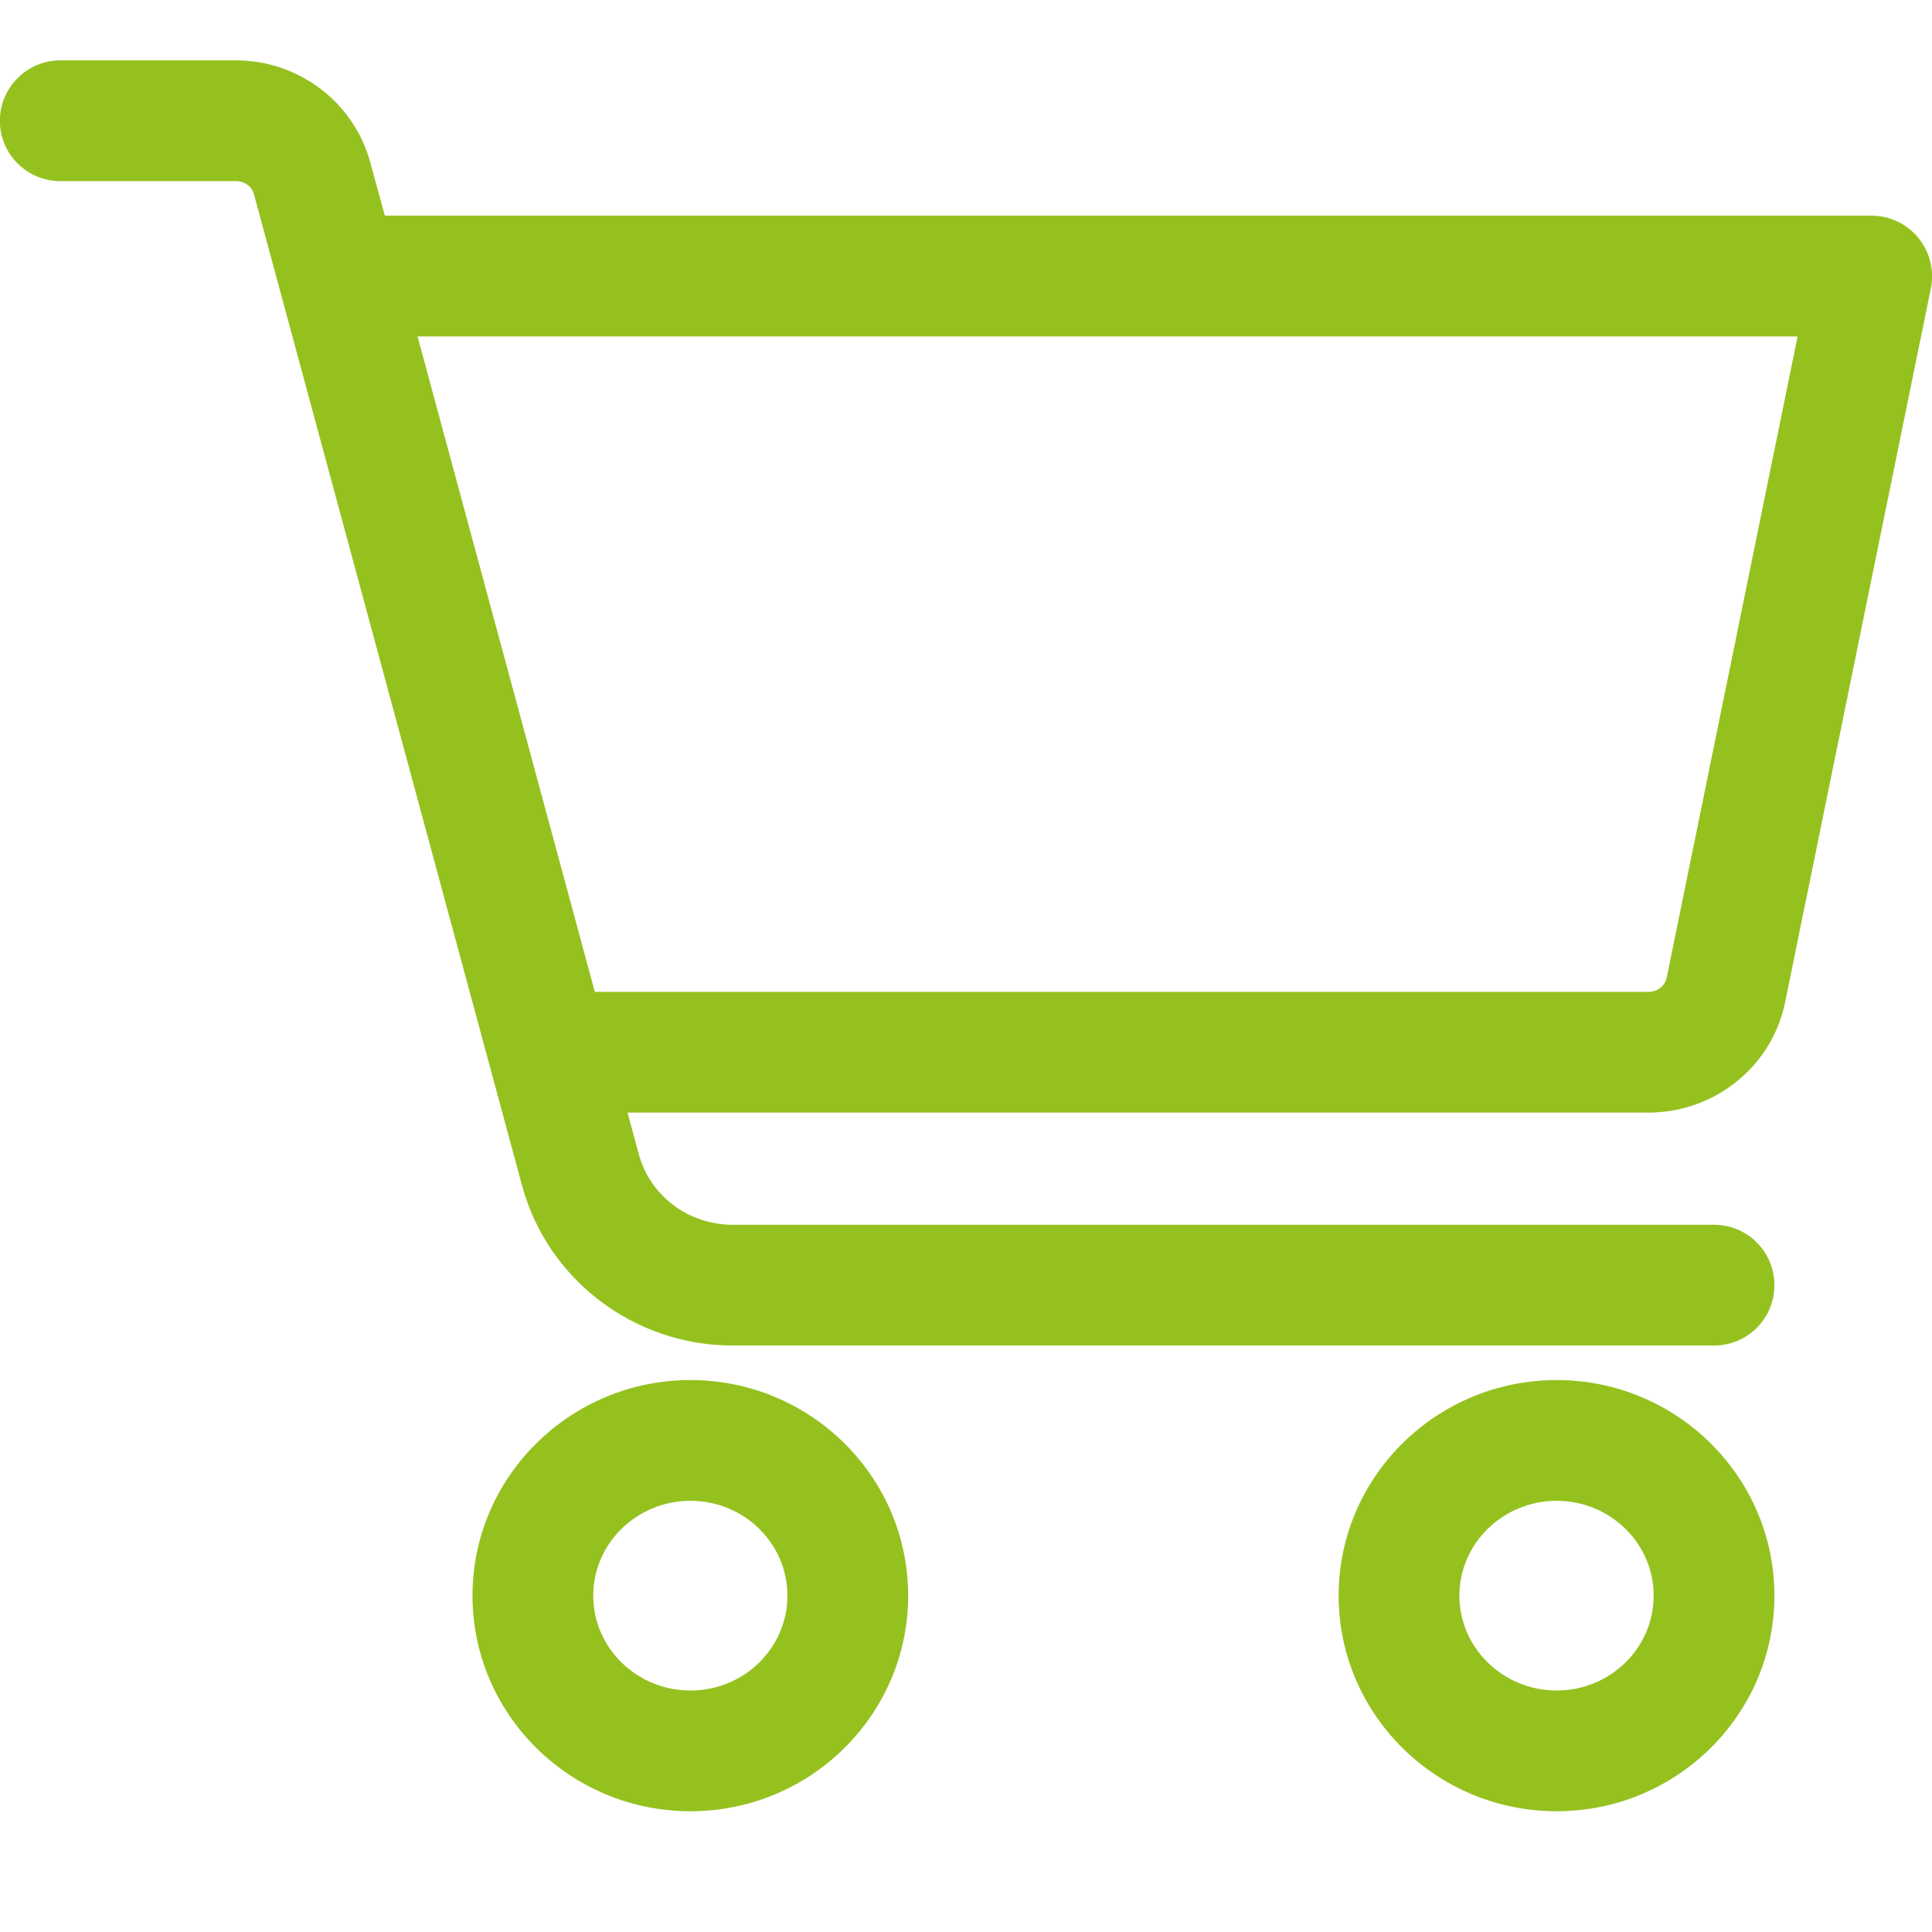 <?xml version="1.0" encoding="UTF-8"?>
<svg width="16px" height="16px" viewBox="0 0 16 16" version="1.1" xmlns="http://www.w3.org/2000/svg" xmlns:xlink="http://www.w3.org/1999/xlink">
    <!-- Generator: Sketch 55.2 (78181) - https://sketchapp.com -->
    <title>ICON16px/E-shop</title>
    <desc>Created with Sketch.</desc>
    <g id="ICON16px/E-shop" stroke="none" stroke-width="1" fill="none" fill-rule="evenodd">
        <path d="M3.458,2.786 L14.887,2.786 L13.803,8.096 C13.79,8.164 13.727,8.214 13.653,8.214 L4.926,8.214 L3.458,2.786 Z M14.786,8.288 L15.991,2.386 C16.02,2.239 15.982,2.086 15.887,1.97 C15.791,1.853 15.65,1.786 15.499,1.786 L3.187,1.786 L3.067,1.347 C2.933,0.849 2.475,0.5 1.956,0.5 L0.499,0.5 C0.224,0.5 -0.001,0.724 -0.001,1 C-0.001,1.277 0.224,1.5 0.499,1.5 L1.956,1.5 C2.025,1.5 2.086,1.545 2.103,1.608 L4.324,9.82 C4.535,10.599 5.253,11.143 6.067,11.143 L14.195,11.143 C14.472,11.143 14.695,10.919 14.695,10.643 C14.695,10.367 14.472,10.143 14.195,10.143 L6.067,10.143 C5.702,10.143 5.383,9.903 5.29,9.558 L5.197,9.214 L13.653,9.214 C14.207,9.214 14.684,8.822 14.786,8.288 L14.786,8.288 Z M12.892,12.429 C12.448,12.429 12.086,12.782 12.086,13.214 C12.086,13.648 12.448,14 12.892,14 C13.335,14 13.695,13.648 13.695,13.214 C13.695,12.782 13.335,12.429 12.892,12.429 L12.892,12.429 Z M12.892,15 C11.896,15 11.086,14.2 11.086,13.214 C11.086,12.23 11.896,11.429 12.892,11.429 C13.886,11.429 14.695,12.23 14.695,13.214 C14.695,14.2 13.886,15 12.892,15 L12.892,15 Z M5.718,12.429 C5.274,12.429 4.913,12.782 4.913,13.214 C4.913,13.648 5.274,14 5.718,14 C6.162,14 6.521,13.648 6.521,13.214 C6.521,12.782 6.162,12.429 5.718,12.429 L5.718,12.429 Z M5.718,15 C4.723,15 3.913,14.2 3.913,13.214 C3.913,12.23 4.723,11.429 5.718,11.429 C6.713,11.429 7.521,12.23 7.521,13.214 C7.521,14.2 6.713,15 5.718,15 L5.718,15 Z" id="Fill-1" fill="#95C11F"></path>
    </g>
</svg>